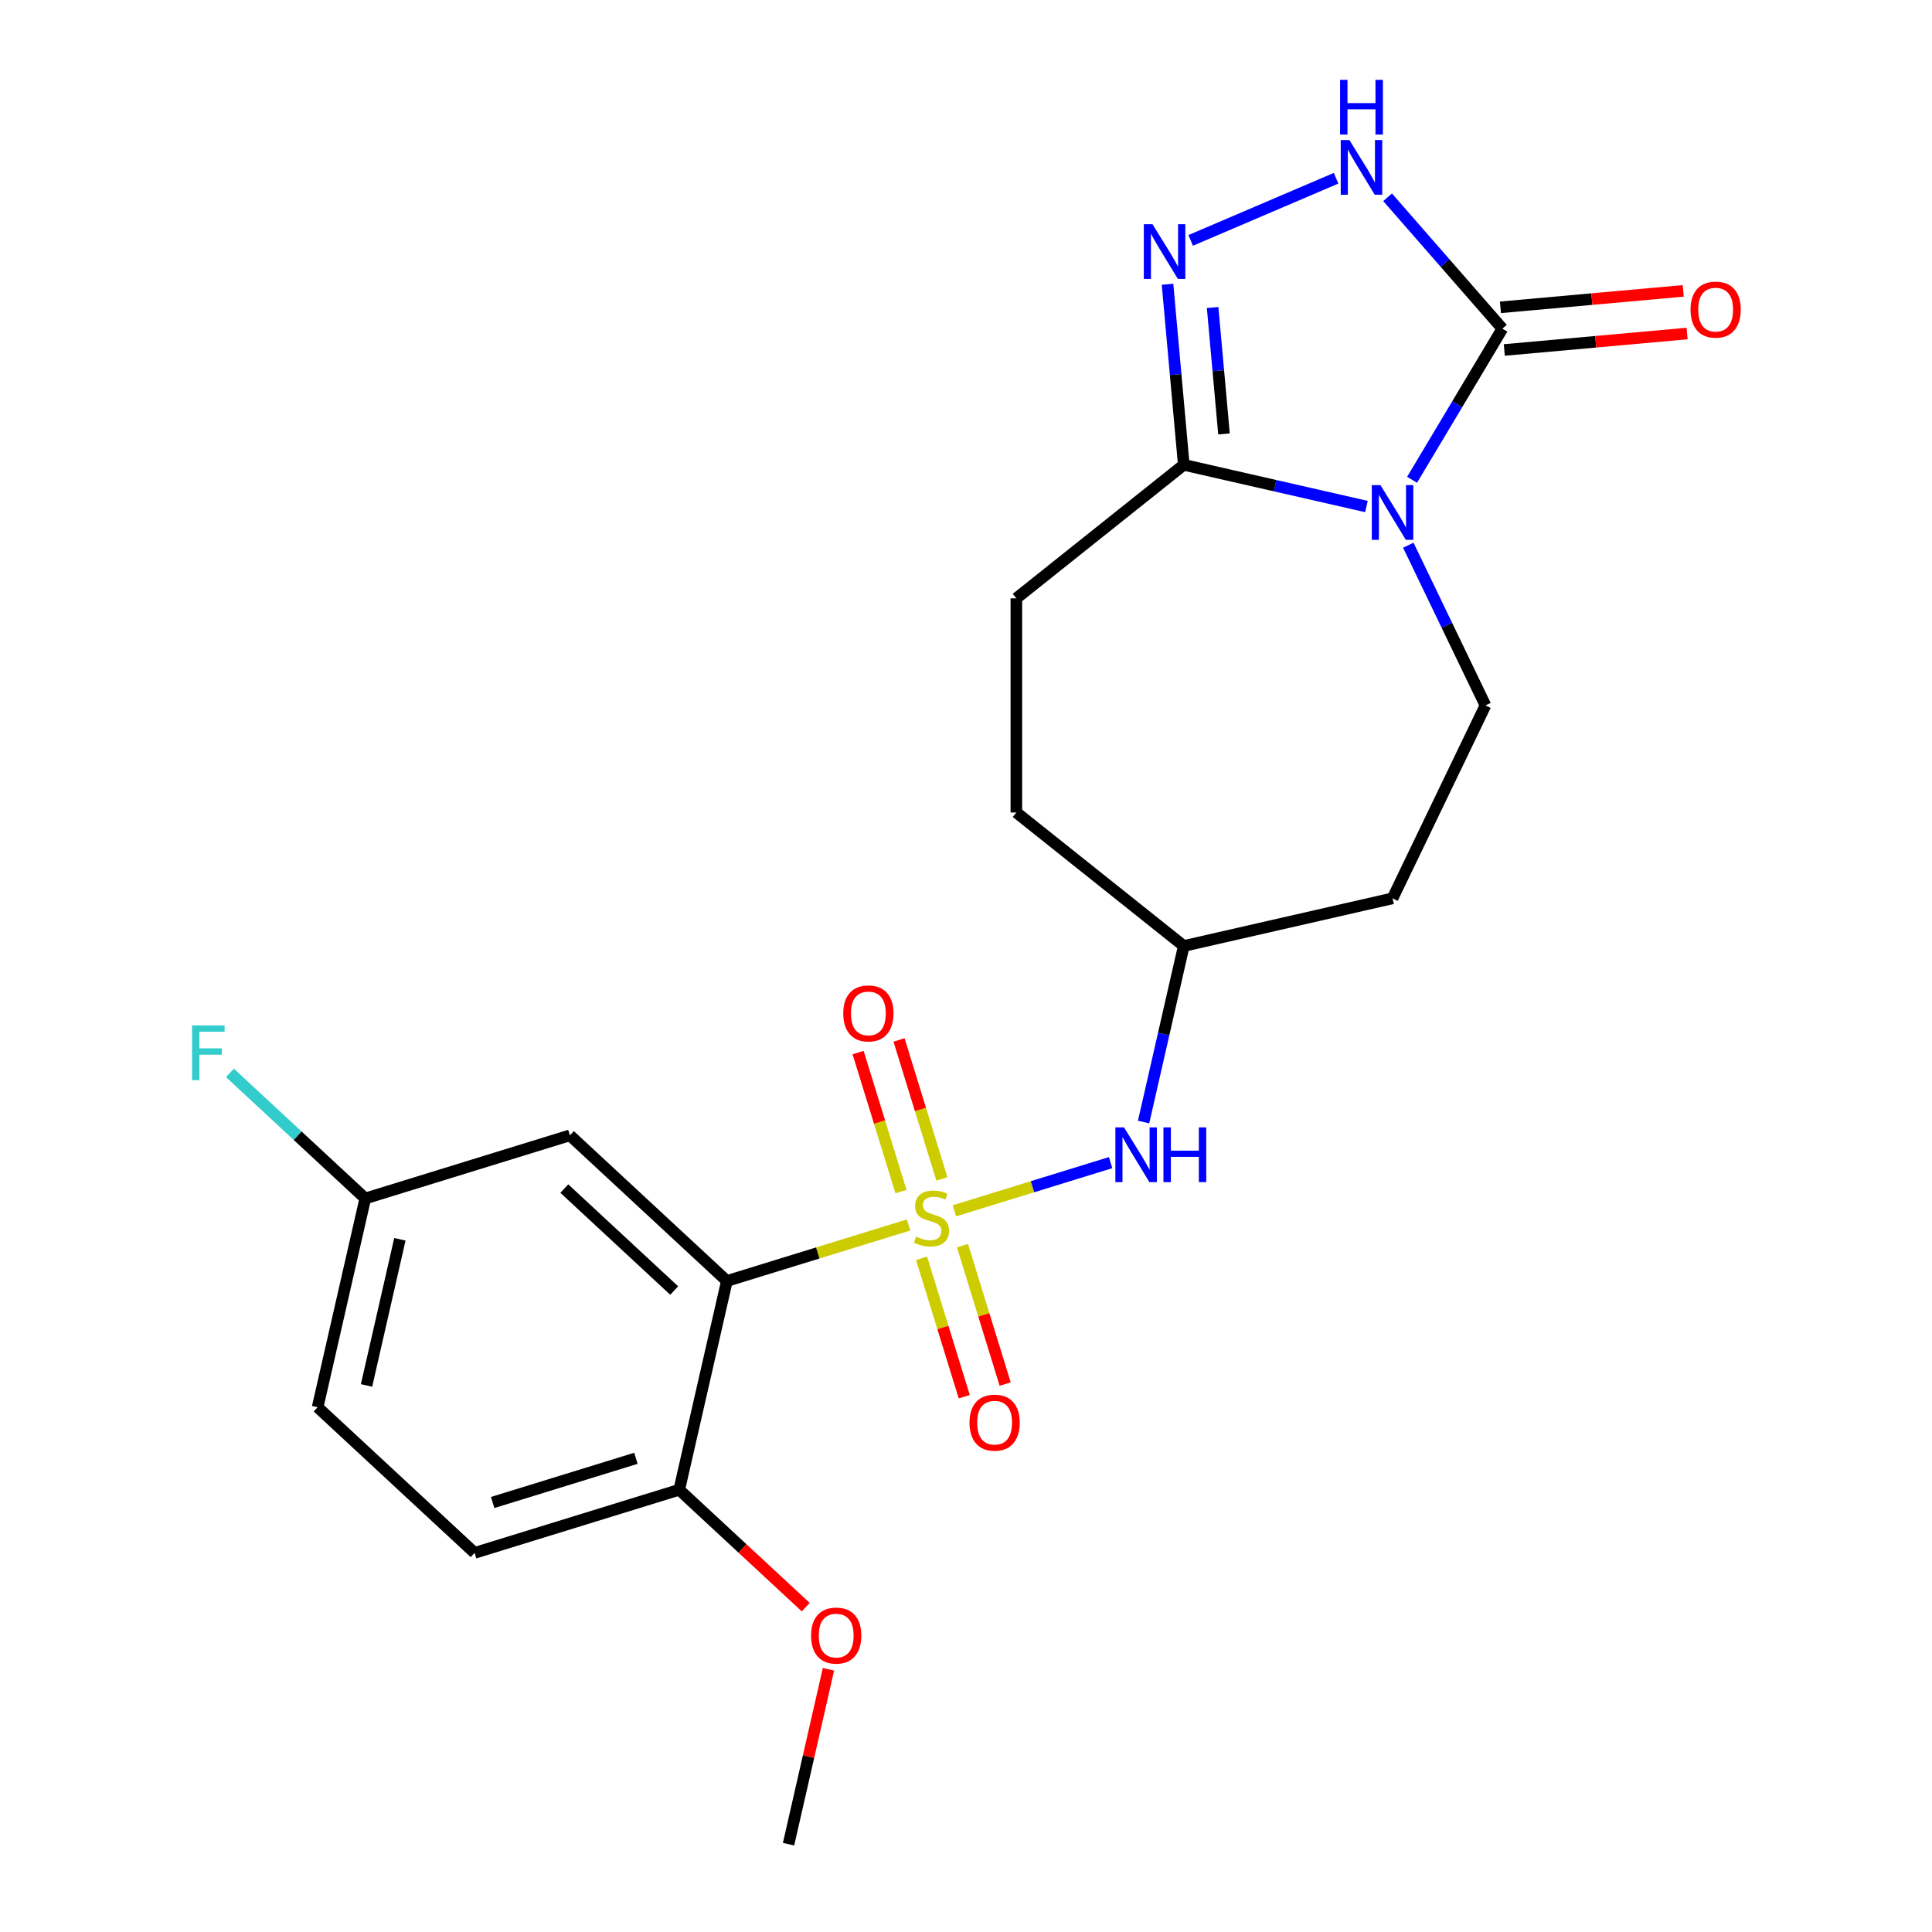 <?xml version='1.0' encoding='iso-8859-1'?>
<svg version='1.1' baseProfile='full'
              xmlns='http://www.w3.org/2000/svg'
                      xmlns:rdkit='http://www.rdkit.org/xml'
                      xmlns:xlink='http://www.w3.org/1999/xlink'
                  xml:space='preserve'
width='1000px' height='1000px' viewBox='0 0 1000 1000'>
<!-- END OF HEADER -->
<rect style='opacity:1.0;fill:#FFFFFF;stroke:none' width='1000' height='1000' x='0' y='0'> </rect>
<path class='bond-1' d='M 470.293,634.027 L 423.262,648.534' style='fill:none;fill-rule:evenodd;stroke:#CCCC00;stroke-width:6px;stroke-linecap:butt;stroke-linejoin:miter;stroke-opacity:1' />
<path class='bond-1' d='M 423.262,648.534 L 376.231,663.041' style='fill:none;fill-rule:evenodd;stroke:#000000;stroke-width:6px;stroke-linecap:butt;stroke-linejoin:miter;stroke-opacity:1' />
<path class='bond-6' d='M 493.995,626.716 L 534.425,614.245' style='fill:none;fill-rule:evenodd;stroke:#CCCC00;stroke-width:6px;stroke-linecap:butt;stroke-linejoin:miter;stroke-opacity:1' />
<path class='bond-6' d='M 534.425,614.245 L 574.856,601.774' style='fill:none;fill-rule:evenodd;stroke:#0000FF;stroke-width:6px;stroke-linecap:butt;stroke-linejoin:miter;stroke-opacity:1' />
<path class='bond-9' d='M 487.525,610.214 L 476.431,574.247' style='fill:none;fill-rule:evenodd;stroke:#CCCC00;stroke-width:6px;stroke-linecap:butt;stroke-linejoin:miter;stroke-opacity:1' />
<path class='bond-9' d='M 476.431,574.247 L 465.337,538.281' style='fill:none;fill-rule:evenodd;stroke:#FF0000;stroke-width:6px;stroke-linecap:butt;stroke-linejoin:miter;stroke-opacity:1' />
<path class='bond-9' d='M 466.342,616.748 L 455.248,580.781' style='fill:none;fill-rule:evenodd;stroke:#CCCC00;stroke-width:6px;stroke-linecap:butt;stroke-linejoin:miter;stroke-opacity:1' />
<path class='bond-9' d='M 455.248,580.781 L 444.154,544.815' style='fill:none;fill-rule:evenodd;stroke:#FF0000;stroke-width:6px;stroke-linecap:butt;stroke-linejoin:miter;stroke-opacity:1' />
<path class='bond-10' d='M 476.997,651.29 L 488.045,687.106' style='fill:none;fill-rule:evenodd;stroke:#CCCC00;stroke-width:6px;stroke-linecap:butt;stroke-linejoin:miter;stroke-opacity:1' />
<path class='bond-10' d='M 488.045,687.106 L 499.093,722.922' style='fill:none;fill-rule:evenodd;stroke:#FF0000;stroke-width:6px;stroke-linecap:butt;stroke-linejoin:miter;stroke-opacity:1' />
<path class='bond-10' d='M 498.18,644.756 L 509.227,680.572' style='fill:none;fill-rule:evenodd;stroke:#CCCC00;stroke-width:6px;stroke-linecap:butt;stroke-linejoin:miter;stroke-opacity:1' />
<path class='bond-10' d='M 509.227,680.572 L 520.275,716.388' style='fill:none;fill-rule:evenodd;stroke:#FF0000;stroke-width:6px;stroke-linecap:butt;stroke-linejoin:miter;stroke-opacity:1' />
<path class='bond-0' d='M 728.931,282.19 L 748.9,323.655' style='fill:none;fill-rule:evenodd;stroke:#0000FF;stroke-width:6px;stroke-linecap:butt;stroke-linejoin:miter;stroke-opacity:1' />
<path class='bond-0' d='M 748.9,323.655 L 768.868,365.12' style='fill:none;fill-rule:evenodd;stroke:#000000;stroke-width:6px;stroke-linecap:butt;stroke-linejoin:miter;stroke-opacity:1' />
<path class='bond-2' d='M 730.894,248.329 L 754.26,209.22' style='fill:none;fill-rule:evenodd;stroke:#0000FF;stroke-width:6px;stroke-linecap:butt;stroke-linejoin:miter;stroke-opacity:1' />
<path class='bond-2' d='M 754.26,209.22 L 777.626,170.112' style='fill:none;fill-rule:evenodd;stroke:#000000;stroke-width:6px;stroke-linecap:butt;stroke-linejoin:miter;stroke-opacity:1' />
<path class='bond-24' d='M 707.267,262.176 L 659.993,251.386' style='fill:none;fill-rule:evenodd;stroke:#0000FF;stroke-width:6px;stroke-linecap:butt;stroke-linejoin:miter;stroke-opacity:1' />
<path class='bond-24' d='M 659.993,251.386 L 612.72,240.596' style='fill:none;fill-rule:evenodd;stroke:#000000;stroke-width:6px;stroke-linecap:butt;stroke-linejoin:miter;stroke-opacity:1' />
<path class='bond-8' d='M 376.231,663.041 L 294.982,587.653' style='fill:none;fill-rule:evenodd;stroke:#000000;stroke-width:6px;stroke-linecap:butt;stroke-linejoin:miter;stroke-opacity:1' />
<path class='bond-8' d='M 348.966,667.983 L 292.092,615.211' style='fill:none;fill-rule:evenodd;stroke:#000000;stroke-width:6px;stroke-linecap:butt;stroke-linejoin:miter;stroke-opacity:1' />
<path class='bond-11' d='M 376.231,663.041 L 351.568,771.099' style='fill:none;fill-rule:evenodd;stroke:#000000;stroke-width:6px;stroke-linecap:butt;stroke-linejoin:miter;stroke-opacity:1' />
<path class='bond-12' d='M 778.62,181.151 L 825.929,176.893' style='fill:none;fill-rule:evenodd;stroke:#000000;stroke-width:6px;stroke-linecap:butt;stroke-linejoin:miter;stroke-opacity:1' />
<path class='bond-12' d='M 825.929,176.893 L 873.239,172.635' style='fill:none;fill-rule:evenodd;stroke:#FF0000;stroke-width:6px;stroke-linecap:butt;stroke-linejoin:miter;stroke-opacity:1' />
<path class='bond-12' d='M 776.632,159.073 L 823.942,154.815' style='fill:none;fill-rule:evenodd;stroke:#000000;stroke-width:6px;stroke-linecap:butt;stroke-linejoin:miter;stroke-opacity:1' />
<path class='bond-12' d='M 823.942,154.815 L 871.252,150.557' style='fill:none;fill-rule:evenodd;stroke:#FF0000;stroke-width:6px;stroke-linecap:butt;stroke-linejoin:miter;stroke-opacity:1' />
<path class='bond-25' d='M 777.626,170.112 L 747.92,136.11' style='fill:none;fill-rule:evenodd;stroke:#000000;stroke-width:6px;stroke-linecap:butt;stroke-linejoin:miter;stroke-opacity:1' />
<path class='bond-25' d='M 747.92,136.11 L 718.213,102.108' style='fill:none;fill-rule:evenodd;stroke:#0000FF;stroke-width:6px;stroke-linecap:butt;stroke-linejoin:miter;stroke-opacity:1' />
<path class='bond-3' d='M 604.308,147.136 L 608.514,193.866' style='fill:none;fill-rule:evenodd;stroke:#0000FF;stroke-width:6px;stroke-linecap:butt;stroke-linejoin:miter;stroke-opacity:1' />
<path class='bond-3' d='M 608.514,193.866 L 612.72,240.596' style='fill:none;fill-rule:evenodd;stroke:#000000;stroke-width:6px;stroke-linecap:butt;stroke-linejoin:miter;stroke-opacity:1' />
<path class='bond-3' d='M 627.648,159.168 L 630.592,191.879' style='fill:none;fill-rule:evenodd;stroke:#0000FF;stroke-width:6px;stroke-linecap:butt;stroke-linejoin:miter;stroke-opacity:1' />
<path class='bond-3' d='M 630.592,191.879 L 633.536,224.59' style='fill:none;fill-rule:evenodd;stroke:#000000;stroke-width:6px;stroke-linecap:butt;stroke-linejoin:miter;stroke-opacity:1' />
<path class='bond-5' d='M 616.296,124.43 L 691.559,92.261' style='fill:none;fill-rule:evenodd;stroke:#0000FF;stroke-width:6px;stroke-linecap:butt;stroke-linejoin:miter;stroke-opacity:1' />
<path class='bond-4' d='M 612.72,240.596 L 526.064,309.702' style='fill:none;fill-rule:evenodd;stroke:#000000;stroke-width:6px;stroke-linecap:butt;stroke-linejoin:miter;stroke-opacity:1' />
<path class='bond-15' d='M 591.921,580.771 L 602.32,535.208' style='fill:none;fill-rule:evenodd;stroke:#0000FF;stroke-width:6px;stroke-linecap:butt;stroke-linejoin:miter;stroke-opacity:1' />
<path class='bond-15' d='M 602.32,535.208 L 612.72,489.644' style='fill:none;fill-rule:evenodd;stroke:#000000;stroke-width:6px;stroke-linecap:butt;stroke-linejoin:miter;stroke-opacity:1' />
<path class='bond-7' d='M 768.868,365.12 L 720.778,464.981' style='fill:none;fill-rule:evenodd;stroke:#000000;stroke-width:6px;stroke-linecap:butt;stroke-linejoin:miter;stroke-opacity:1' />
<path class='bond-17' d='M 294.982,587.653 L 189.069,620.323' style='fill:none;fill-rule:evenodd;stroke:#000000;stroke-width:6px;stroke-linecap:butt;stroke-linejoin:miter;stroke-opacity:1' />
<path class='bond-16' d='M 351.568,771.099 L 245.655,803.769' style='fill:none;fill-rule:evenodd;stroke:#000000;stroke-width:6px;stroke-linecap:butt;stroke-linejoin:miter;stroke-opacity:1' />
<path class='bond-16' d='M 329.147,754.817 L 255.008,777.686' style='fill:none;fill-rule:evenodd;stroke:#000000;stroke-width:6px;stroke-linecap:butt;stroke-linejoin:miter;stroke-opacity:1' />
<path class='bond-21' d='M 351.568,771.099 L 384.307,801.477' style='fill:none;fill-rule:evenodd;stroke:#000000;stroke-width:6px;stroke-linecap:butt;stroke-linejoin:miter;stroke-opacity:1' />
<path class='bond-21' d='M 384.307,801.477 L 417.046,831.854' style='fill:none;fill-rule:evenodd;stroke:#FF0000;stroke-width:6px;stroke-linecap:butt;stroke-linejoin:miter;stroke-opacity:1' />
<path class='bond-13' d='M 526.064,309.702 L 526.064,420.538' style='fill:none;fill-rule:evenodd;stroke:#000000;stroke-width:6px;stroke-linecap:butt;stroke-linejoin:miter;stroke-opacity:1' />
<path class='bond-14' d='M 720.778,464.981 L 612.72,489.644' style='fill:none;fill-rule:evenodd;stroke:#000000;stroke-width:6px;stroke-linecap:butt;stroke-linejoin:miter;stroke-opacity:1' />
<path class='bond-19' d='M 612.72,489.644 L 526.064,420.538' style='fill:none;fill-rule:evenodd;stroke:#000000;stroke-width:6px;stroke-linecap:butt;stroke-linejoin:miter;stroke-opacity:1' />
<path class='bond-18' d='M 245.655,803.769 L 164.406,728.381' style='fill:none;fill-rule:evenodd;stroke:#000000;stroke-width:6px;stroke-linecap:butt;stroke-linejoin:miter;stroke-opacity:1' />
<path class='bond-20' d='M 189.069,620.323 L 154.04,587.821' style='fill:none;fill-rule:evenodd;stroke:#000000;stroke-width:6px;stroke-linecap:butt;stroke-linejoin:miter;stroke-opacity:1' />
<path class='bond-20' d='M 154.04,587.821 L 119.011,555.318' style='fill:none;fill-rule:evenodd;stroke:#33CCCC;stroke-width:6px;stroke-linecap:butt;stroke-linejoin:miter;stroke-opacity:1' />
<path class='bond-23' d='M 189.069,620.323 L 164.406,728.381' style='fill:none;fill-rule:evenodd;stroke:#000000;stroke-width:6px;stroke-linecap:butt;stroke-linejoin:miter;stroke-opacity:1' />
<path class='bond-23' d='M 206.981,641.464 L 189.717,717.105' style='fill:none;fill-rule:evenodd;stroke:#000000;stroke-width:6px;stroke-linecap:butt;stroke-linejoin:miter;stroke-opacity:1' />
<path class='bond-22' d='M 428.815,864.018 L 418.484,909.282' style='fill:none;fill-rule:evenodd;stroke:#FF0000;stroke-width:6px;stroke-linecap:butt;stroke-linejoin:miter;stroke-opacity:1' />
<path class='bond-22' d='M 418.484,909.282 L 408.153,954.545' style='fill:none;fill-rule:evenodd;stroke:#000000;stroke-width:6px;stroke-linecap:butt;stroke-linejoin:miter;stroke-opacity:1' />
<path  class='atom-0' d='M 474.144 640.092
Q 474.464 640.212, 475.784 640.772
Q 477.104 641.332, 478.544 641.692
Q 480.024 642.012, 481.464 642.012
Q 484.144 642.012, 485.704 640.732
Q 487.264 639.412, 487.264 637.132
Q 487.264 635.572, 486.464 634.612
Q 485.704 633.652, 484.504 633.132
Q 483.304 632.612, 481.304 632.012
Q 478.784 631.252, 477.264 630.532
Q 475.784 629.812, 474.704 628.292
Q 473.664 626.772, 473.664 624.212
Q 473.664 620.652, 476.064 618.452
Q 478.504 616.252, 483.304 616.252
Q 486.584 616.252, 490.304 617.812
L 489.384 620.892
Q 485.984 619.492, 483.424 619.492
Q 480.664 619.492, 479.144 620.652
Q 477.624 621.772, 477.664 623.732
Q 477.664 625.252, 478.424 626.172
Q 479.224 627.092, 480.344 627.612
Q 481.504 628.132, 483.424 628.732
Q 485.984 629.532, 487.504 630.332
Q 489.024 631.132, 490.104 632.772
Q 491.224 634.372, 491.224 637.132
Q 491.224 641.052, 488.584 643.172
Q 485.984 645.252, 481.624 645.252
Q 479.104 645.252, 477.184 644.692
Q 475.304 644.172, 473.064 643.252
L 474.144 640.092
' fill='#CCCC00'/>
<path  class='atom-1' d='M 714.518 251.099
L 723.798 266.099
Q 724.718 267.579, 726.198 270.259
Q 727.678 272.939, 727.758 273.099
L 727.758 251.099
L 731.518 251.099
L 731.518 279.419
L 727.638 279.419
L 717.678 263.019
Q 716.518 261.099, 715.278 258.899
Q 714.078 256.699, 713.718 256.019
L 713.718 279.419
L 710.038 279.419
L 710.038 251.099
L 714.518 251.099
' fill='#0000FF'/>
<path  class='atom-4' d='M 596.525 116.045
L 605.805 131.045
Q 606.725 132.525, 608.205 135.205
Q 609.685 137.885, 609.765 138.045
L 609.765 116.045
L 613.525 116.045
L 613.525 144.365
L 609.645 144.365
L 599.685 127.965
Q 598.525 126.045, 597.285 123.845
Q 596.085 121.645, 595.725 120.965
L 595.725 144.365
L 592.045 144.365
L 592.045 116.045
L 596.525 116.045
' fill='#0000FF'/>
<path  class='atom-6' d='M 698.442 72.484
L 707.722 87.484
Q 708.642 88.964, 710.122 91.644
Q 711.602 94.324, 711.682 94.484
L 711.682 72.484
L 715.442 72.484
L 715.442 100.804
L 711.562 100.804
L 701.602 84.404
Q 700.442 82.484, 699.202 80.284
Q 698.002 78.084, 697.642 77.404
L 697.642 100.804
L 693.962 100.804
L 693.962 72.484
L 698.442 72.484
' fill='#0000FF'/>
<path  class='atom-6' d='M 693.622 41.332
L 697.462 41.332
L 697.462 53.372
L 711.942 53.372
L 711.942 41.332
L 715.782 41.332
L 715.782 69.652
L 711.942 69.652
L 711.942 56.572
L 697.462 56.572
L 697.462 69.652
L 693.622 69.652
L 693.622 41.332
' fill='#0000FF'/>
<path  class='atom-7' d='M 581.796 583.542
L 591.076 598.542
Q 591.996 600.022, 593.476 602.702
Q 594.956 605.382, 595.036 605.542
L 595.036 583.542
L 598.796 583.542
L 598.796 611.862
L 594.916 611.862
L 584.956 595.462
Q 583.796 593.542, 582.556 591.342
Q 581.356 589.142, 580.996 588.462
L 580.996 611.862
L 577.316 611.862
L 577.316 583.542
L 581.796 583.542
' fill='#0000FF'/>
<path  class='atom-7' d='M 602.196 583.542
L 606.036 583.542
L 606.036 595.582
L 620.516 595.582
L 620.516 583.542
L 624.356 583.542
L 624.356 611.862
L 620.516 611.862
L 620.516 598.782
L 606.036 598.782
L 606.036 611.862
L 602.196 611.862
L 602.196 583.542
' fill='#0000FF'/>
<path  class='atom-10' d='M 436.474 524.539
Q 436.474 517.739, 439.834 513.939
Q 443.194 510.139, 449.474 510.139
Q 455.754 510.139, 459.114 513.939
Q 462.474 517.739, 462.474 524.539
Q 462.474 531.419, 459.074 535.339
Q 455.674 539.219, 449.474 539.219
Q 443.234 539.219, 439.834 535.339
Q 436.474 531.459, 436.474 524.539
M 449.474 536.019
Q 453.794 536.019, 456.114 533.139
Q 458.474 530.219, 458.474 524.539
Q 458.474 518.979, 456.114 516.179
Q 453.794 513.339, 449.474 513.339
Q 445.154 513.339, 442.794 516.139
Q 440.474 518.939, 440.474 524.539
Q 440.474 530.259, 442.794 533.139
Q 445.154 536.019, 449.474 536.019
' fill='#FF0000'/>
<path  class='atom-11' d='M 501.813 736.364
Q 501.813 729.564, 505.173 725.764
Q 508.533 721.964, 514.813 721.964
Q 521.093 721.964, 524.453 725.764
Q 527.813 729.564, 527.813 736.364
Q 527.813 743.244, 524.413 747.164
Q 521.013 751.044, 514.813 751.044
Q 508.573 751.044, 505.173 747.164
Q 501.813 743.284, 501.813 736.364
M 514.813 747.844
Q 519.133 747.844, 521.453 744.964
Q 523.813 742.044, 523.813 736.364
Q 523.813 730.804, 521.453 728.004
Q 519.133 725.164, 514.813 725.164
Q 510.493 725.164, 508.133 727.964
Q 505.813 730.764, 505.813 736.364
Q 505.813 742.084, 508.133 744.964
Q 510.493 747.844, 514.813 747.844
' fill='#FF0000'/>
<path  class='atom-13' d='M 875.017 160.256
Q 875.017 153.456, 878.377 149.656
Q 881.737 145.856, 888.017 145.856
Q 894.297 145.856, 897.657 149.656
Q 901.017 153.456, 901.017 160.256
Q 901.017 167.136, 897.617 171.056
Q 894.217 174.936, 888.017 174.936
Q 881.777 174.936, 878.377 171.056
Q 875.017 167.176, 875.017 160.256
M 888.017 171.736
Q 892.337 171.736, 894.657 168.856
Q 897.017 165.936, 897.017 160.256
Q 897.017 154.696, 894.657 151.896
Q 892.337 149.056, 888.017 149.056
Q 883.697 149.056, 881.337 151.856
Q 879.017 154.656, 879.017 160.256
Q 879.017 165.976, 881.337 168.856
Q 883.697 171.736, 888.017 171.736
' fill='#FF0000'/>
<path  class='atom-21' d='M 99.4 530.775
L 116.24 530.775
L 116.24 534.015
L 103.2 534.015
L 103.2 542.615
L 114.8 542.615
L 114.8 545.895
L 103.2 545.895
L 103.2 559.095
L 99.4 559.095
L 99.4 530.775
' fill='#33CCCC'/>
<path  class='atom-22' d='M 419.817 846.568
Q 419.817 839.768, 423.177 835.968
Q 426.537 832.168, 432.817 832.168
Q 439.097 832.168, 442.457 835.968
Q 445.817 839.768, 445.817 846.568
Q 445.817 853.448, 442.417 857.368
Q 439.017 861.248, 432.817 861.248
Q 426.577 861.248, 423.177 857.368
Q 419.817 853.488, 419.817 846.568
M 432.817 858.048
Q 437.137 858.048, 439.457 855.168
Q 441.817 852.248, 441.817 846.568
Q 441.817 841.008, 439.457 838.208
Q 437.137 835.368, 432.817 835.368
Q 428.497 835.368, 426.137 838.168
Q 423.817 840.968, 423.817 846.568
Q 423.817 852.288, 426.137 855.168
Q 428.497 858.048, 432.817 858.048
' fill='#FF0000'/>
</svg>

